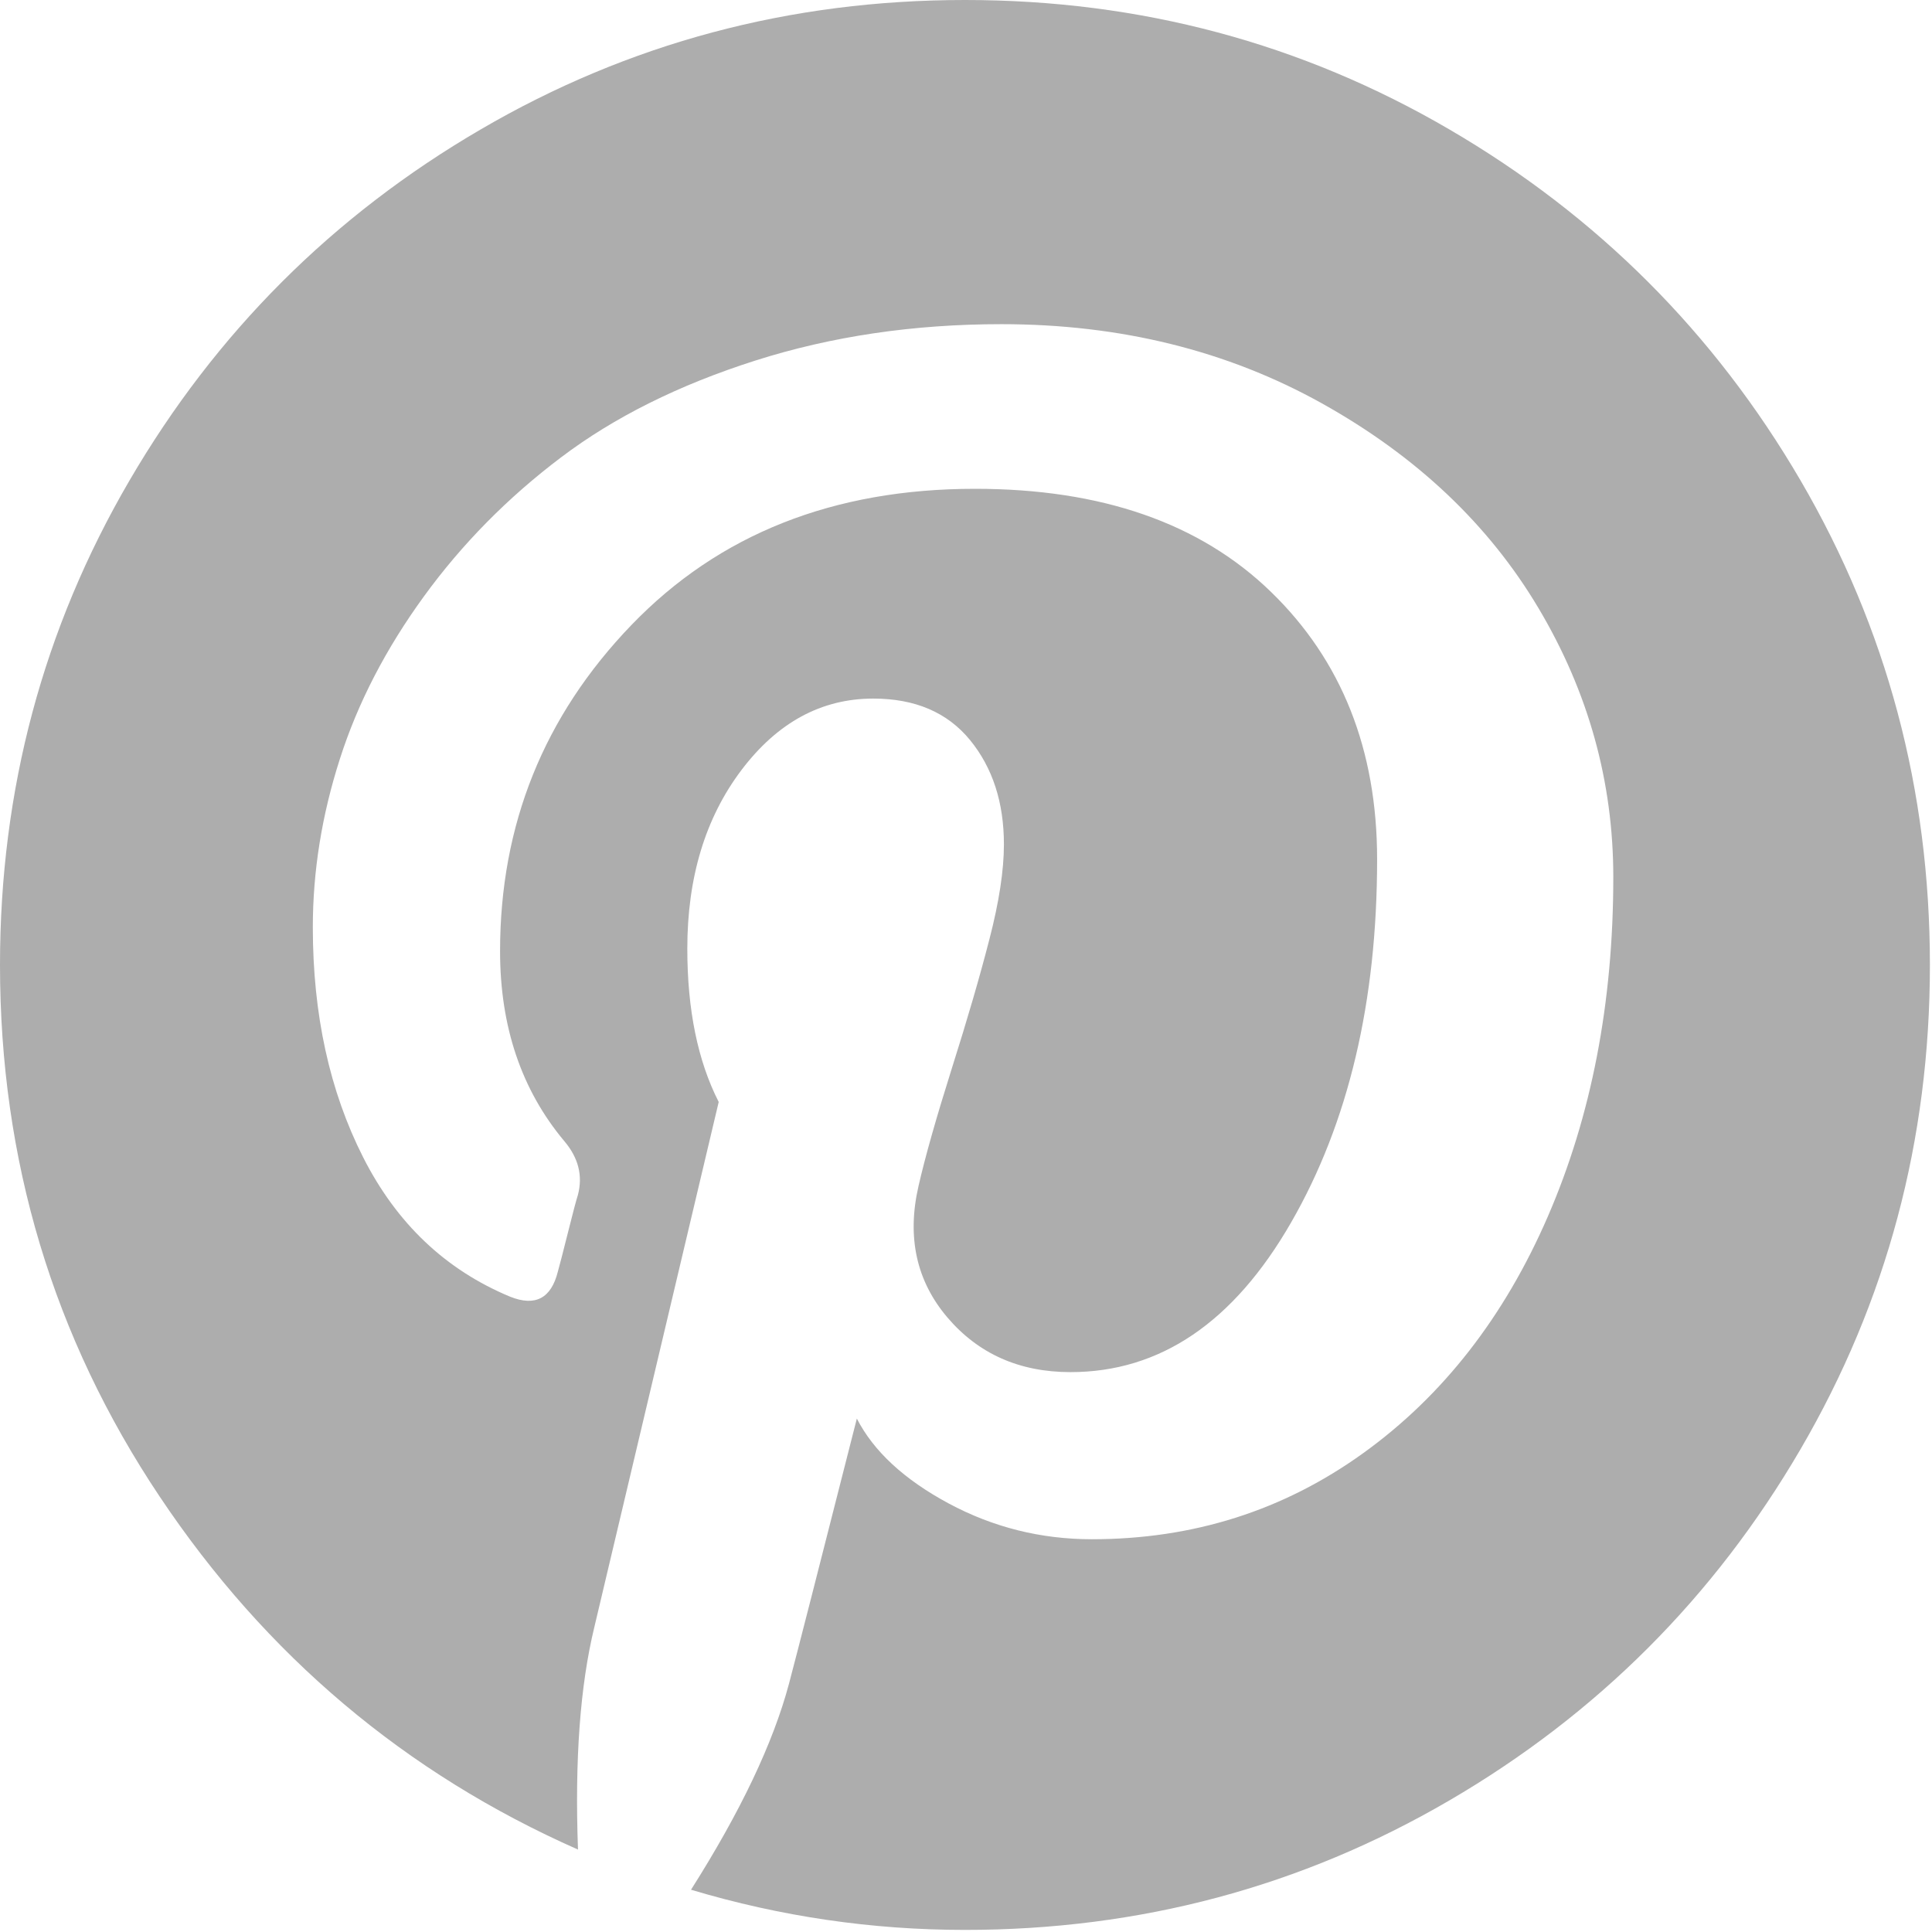 <?xml version="1.0" encoding="UTF-8"?>
<svg width="24px" height="24px" viewBox="0 0 24 24" version="1.1" xmlns="http://www.w3.org/2000/svg" xmlns:xlink="http://www.w3.org/1999/xlink">
    <!-- Generator: Sketch 55.2 (78181) - https://sketchapp.com -->
    <title>pinterest-logo</title>
    <desc>Created with Sketch.</desc>
    <g id="testimonial-headers" stroke="none" stroke-width="1" fill="none" fill-rule="evenodd">
        <g id="pinterest-logo" fill="#ADADAD" fill-rule="nonzero">
            <path d="M22.368,5.97 C21.296,4.134 19.842,2.68 18.005,1.608 C16.169,0.536 14.163,0 11.988,0 C9.813,0 7.807,0.536 5.971,1.608 C4.134,2.679 2.68,4.133 1.608,5.97 C0.536,7.807 0,9.812 0,11.987 C0,14.412 0.661,16.613 1.983,18.59 C3.304,20.567 5.037,22.029 7.18,22.976 C7.139,21.862 7.206,20.942 7.383,20.213 L8.928,13.689 C8.668,13.179 8.538,12.544 8.538,11.784 C8.538,10.9 8.762,10.161 9.209,9.568 C9.657,8.975 10.203,8.678 10.848,8.678 C11.368,8.678 11.769,8.85 12.05,9.193 C12.331,9.537 12.471,9.969 12.471,10.489 C12.471,10.811 12.411,11.204 12.291,11.667 C12.172,12.13 12.016,12.666 11.823,13.275 C11.631,13.884 11.493,14.37 11.41,14.734 C11.264,15.369 11.384,15.913 11.769,16.366 C12.154,16.818 12.664,17.045 13.298,17.045 C14.412,17.045 15.325,16.426 16.038,15.187 C16.751,13.949 17.107,12.445 17.107,10.676 C17.107,9.313 16.667,8.205 15.788,7.352 C14.908,6.498 13.683,6.072 12.112,6.072 C10.353,6.072 8.93,6.636 7.843,7.765 C6.756,8.894 6.212,10.245 6.212,11.816 C6.212,12.752 6.477,13.538 7.008,14.173 C7.185,14.381 7.242,14.604 7.179,14.844 C7.159,14.906 7.117,15.062 7.055,15.312 C6.992,15.562 6.951,15.723 6.93,15.796 C6.847,16.129 6.649,16.233 6.337,16.108 C5.536,15.775 4.927,15.198 4.511,14.376 C4.094,13.553 3.886,12.601 3.886,11.519 C3.886,10.822 3.998,10.125 4.222,9.428 C4.445,8.73 4.794,8.057 5.268,7.406 C5.741,6.756 6.308,6.181 6.969,5.682 C7.63,5.182 8.433,4.782 9.38,4.48 C10.327,4.178 11.347,4.027 12.44,4.027 C13.917,4.027 15.244,4.355 16.42,5.01 C17.596,5.666 18.493,6.514 19.112,7.555 C19.731,8.595 20.041,9.709 20.041,10.895 C20.041,12.456 19.77,13.86 19.229,15.109 C18.688,16.358 17.924,17.339 16.935,18.051 C15.946,18.764 14.823,19.121 13.563,19.121 C12.929,19.121 12.335,18.972 11.784,18.676 C11.232,18.379 10.852,18.028 10.644,17.622 C10.176,19.464 9.895,20.562 9.801,20.916 C9.604,21.654 9.198,22.507 8.584,23.475 C9.697,23.808 10.831,23.974 11.987,23.974 C14.161,23.974 16.167,23.438 18.004,22.366 C19.84,21.295 21.294,19.841 22.366,18.004 C23.438,16.167 23.974,14.162 23.974,11.987 C23.974,9.812 23.439,7.807 22.368,5.97 Z" id="Path"></path>
        </g>
    </g>
</svg>